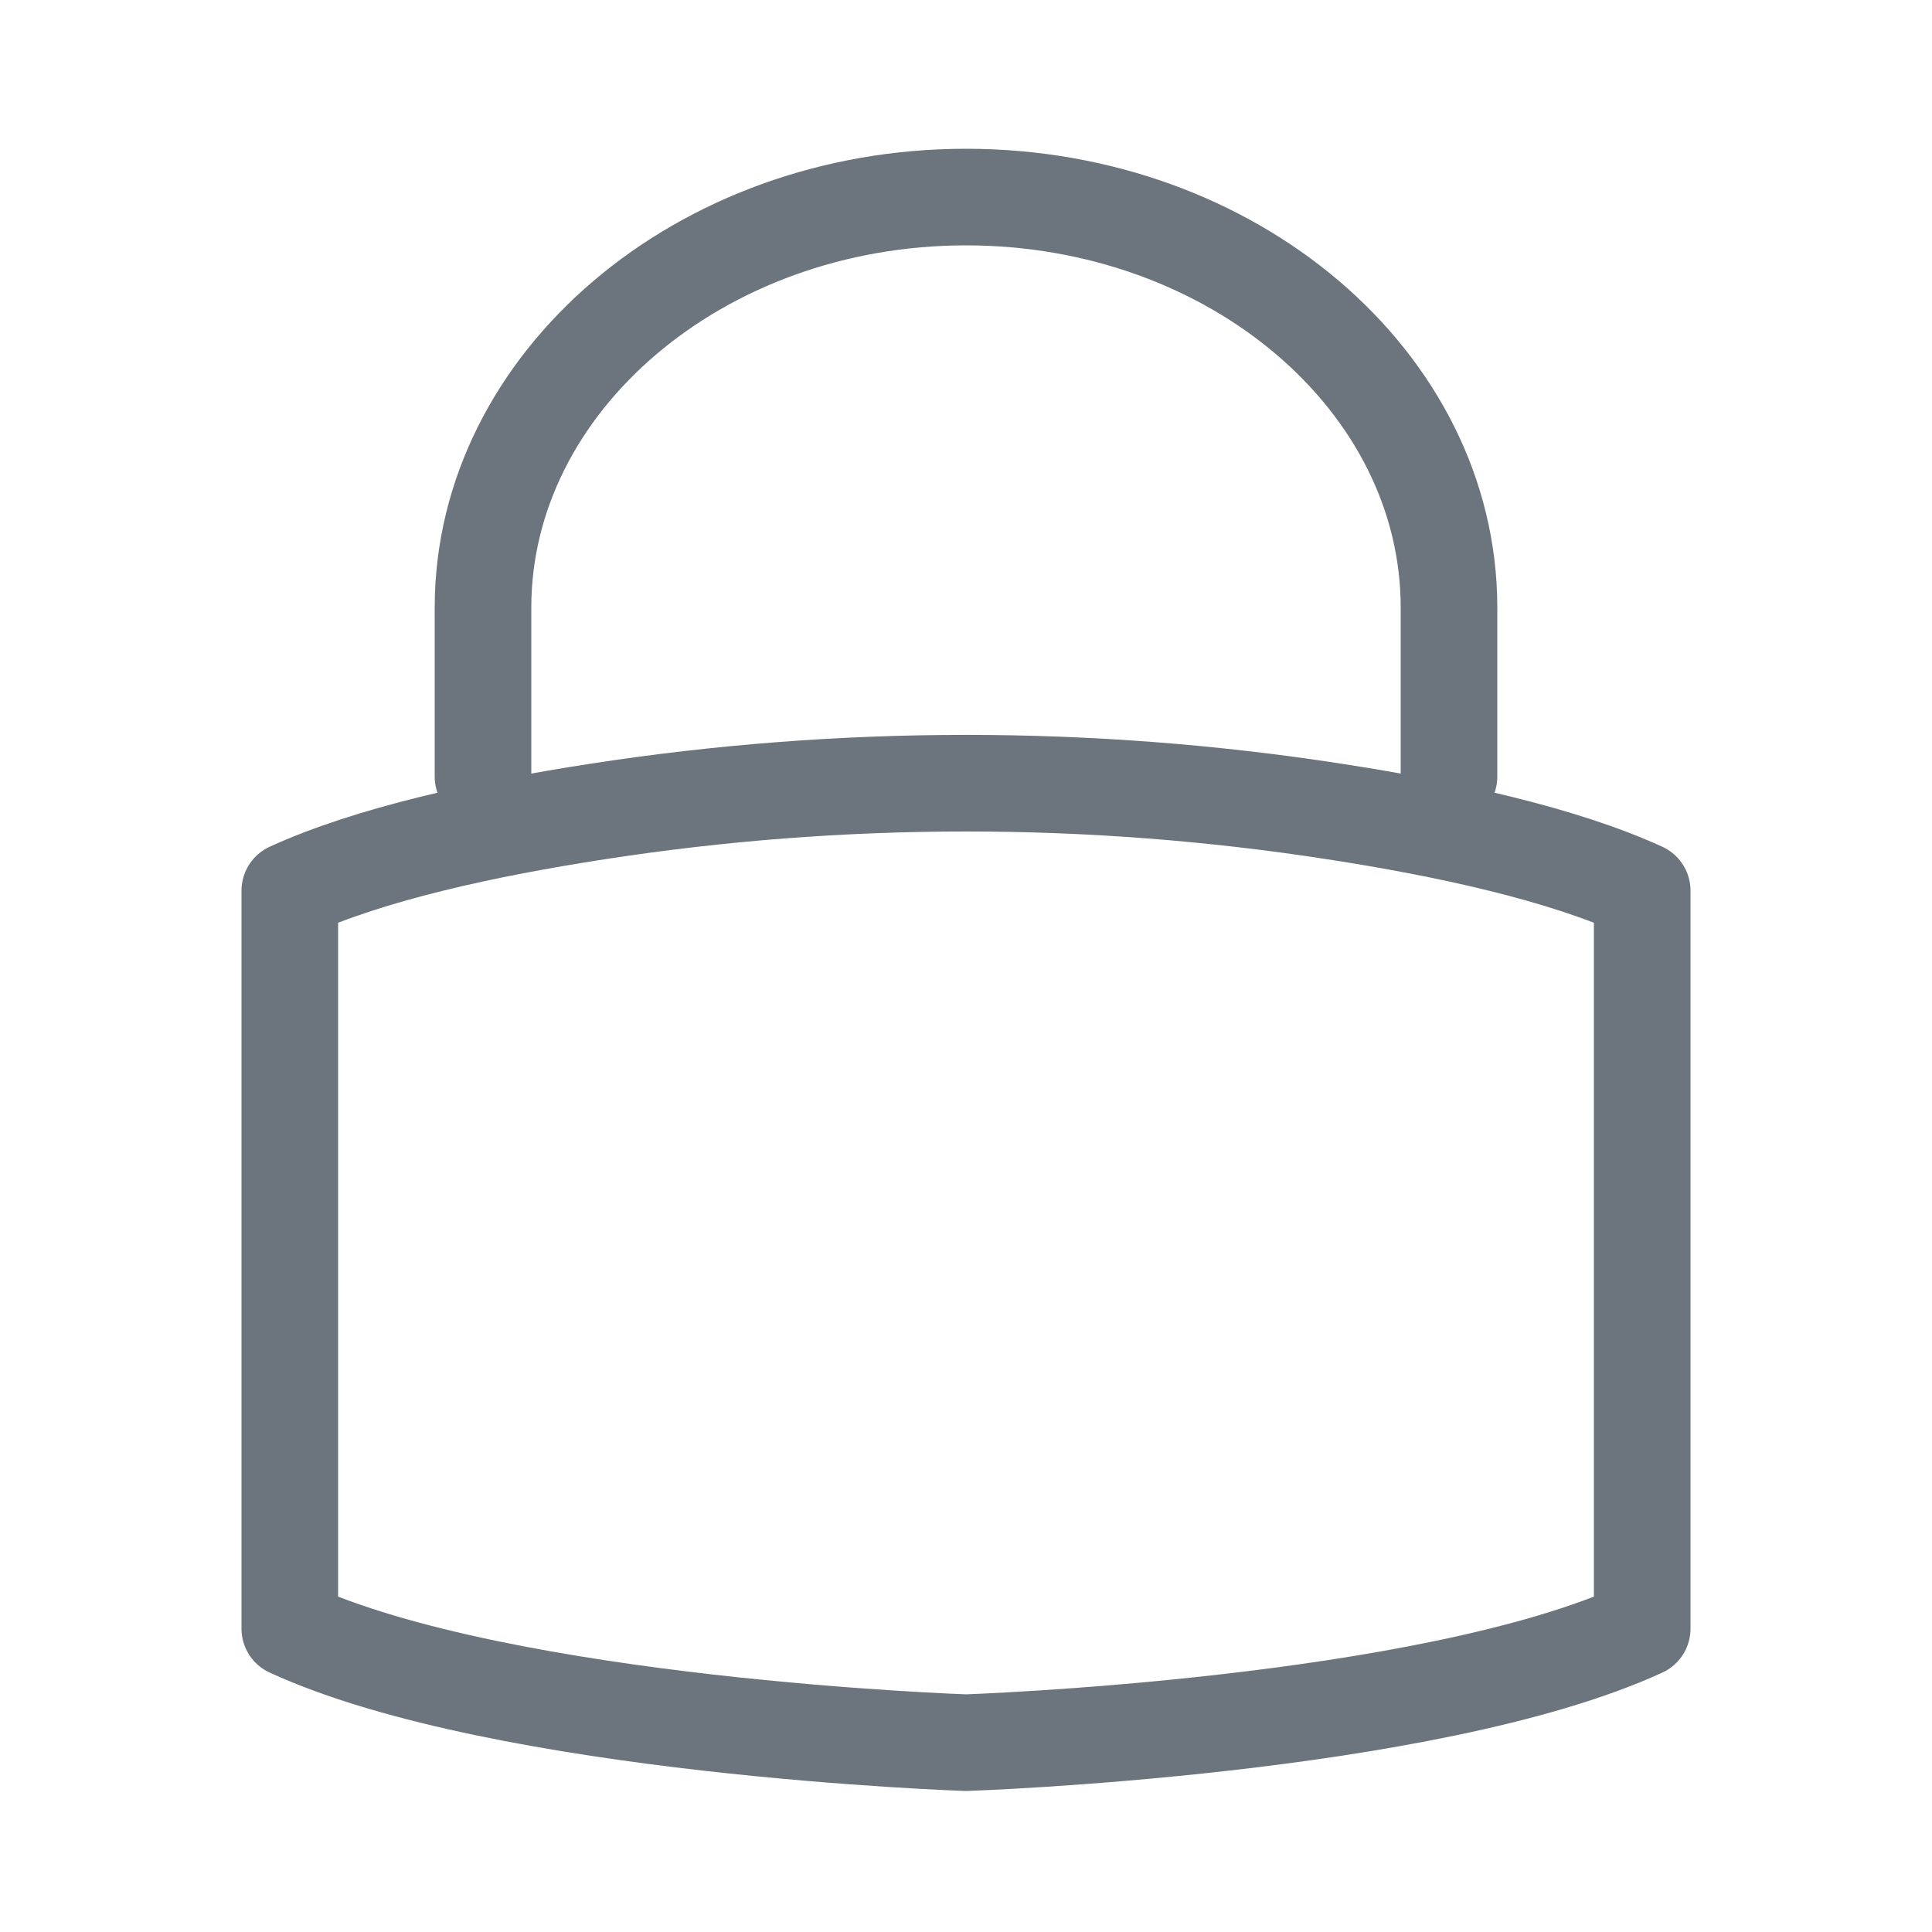 <svg width="20" height="20" viewBox="0 0 20 20" fill="none" xmlns="http://www.w3.org/2000/svg">
<g id="Password-Zabbix-icon_20x20 1">
<path id="Vector" d="M10 18.04C10 18.04 14.78 17.88 17 16.86V9.22C16.17 8.84 14.98 8.58 13.81 8.4C11.29 8.01 8.71 8.01 6.19 8.4C5.02 8.58 3.83 8.84 3 9.22V16.86C5.22 17.88 10 18.04 10 18.04Z" stroke="#6C757D" stroke-linejoin="round"/>
<path id="Vector_2" d="M15 8.04V6.29C15 3.95 12.76 2.04 10 2.04C7.24 2.04 5 3.96 5 6.29V8.04" stroke="#6C757D" stroke-linecap="round" stroke-linejoin="round"/>
</g>
</svg>
